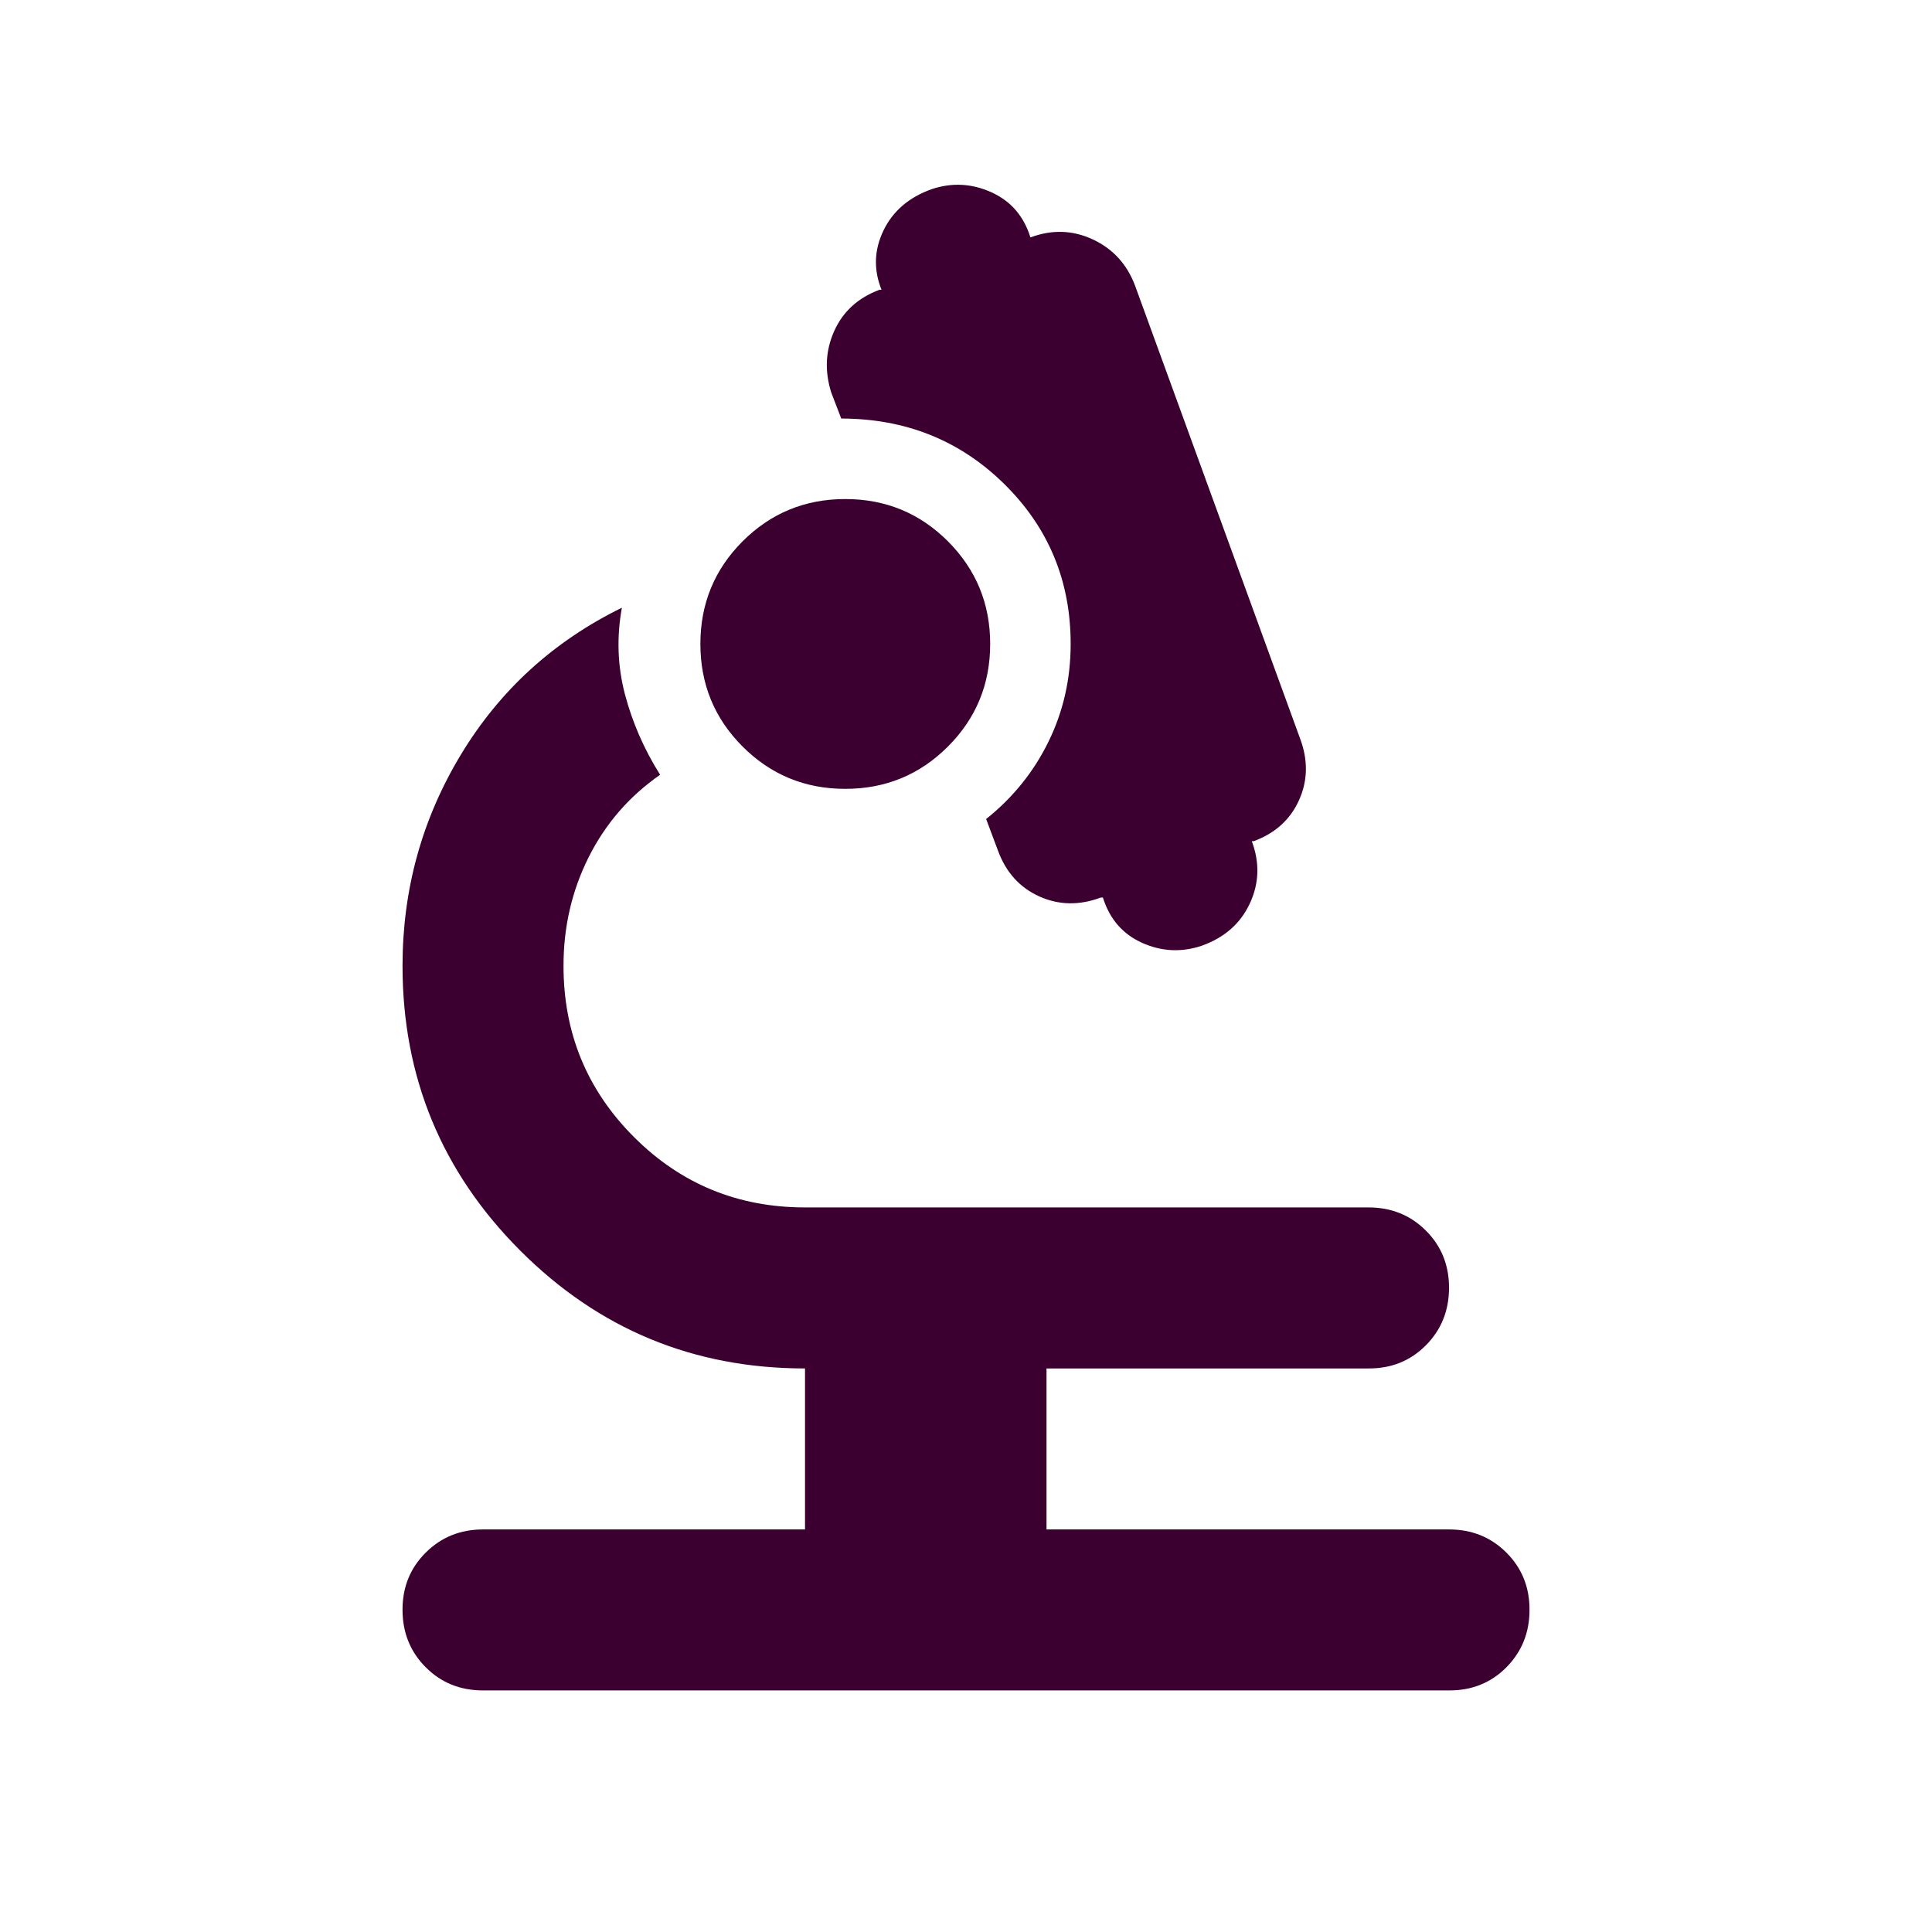 <svg width="52" height="52" viewBox="0 0 52 52" fill="none" xmlns="http://www.w3.org/2000/svg">
<path d="M13.001 45.498C12.387 45.498 11.873 45.291 11.458 44.874C11.043 44.459 10.835 43.944 10.834 43.332C10.832 42.719 11.04 42.205 11.458 41.789C11.875 41.373 12.39 41.165 13.001 41.165H21.667V36.832C18.67 36.832 16.116 35.775 14.004 33.662C11.892 31.549 10.835 28.994 10.834 25.998C10.834 23.94 11.358 22.044 12.405 20.311C13.452 18.578 14.896 17.26 16.738 16.357C16.594 17.151 16.621 17.928 16.82 18.686C17.02 19.444 17.335 20.167 17.767 20.853C16.937 21.43 16.295 22.171 15.843 23.073C15.391 23.976 15.166 24.951 15.167 25.998C15.167 27.804 15.799 29.339 17.063 30.603C18.327 31.867 19.862 32.498 21.667 32.498H36.834C37.448 32.498 37.963 32.706 38.379 33.123C38.795 33.538 39.002 34.053 39.001 34.665C38.999 35.278 38.791 35.793 38.377 36.21C37.962 36.627 37.448 36.835 36.834 36.832H28.167V41.165H39.001C39.614 41.165 40.13 41.373 40.545 41.789C40.962 42.205 41.169 42.719 41.167 43.332C41.166 43.944 40.958 44.459 40.543 44.877C40.129 45.294 39.614 45.501 39.001 45.498H13.001ZM29.684 24.157H29.63C29.052 24.373 28.501 24.364 27.977 24.129C27.452 23.893 27.082 23.487 26.867 22.911L26.542 22.044C27.265 21.467 27.824 20.772 28.221 19.96C28.619 19.148 28.817 18.272 28.817 17.332C28.817 15.635 28.221 14.2 27.03 13.027C25.838 11.854 24.376 11.267 22.642 11.265L22.372 10.561C22.191 9.983 22.218 9.432 22.454 8.908C22.689 8.384 23.095 8.014 23.672 7.799H23.726C23.509 7.257 23.527 6.725 23.78 6.202C24.033 5.679 24.466 5.308 25.08 5.09C25.622 4.91 26.154 4.937 26.679 5.173C27.203 5.408 27.555 5.814 27.734 6.39C28.312 6.174 28.872 6.192 29.413 6.444C29.955 6.697 30.334 7.112 30.551 7.69L34.992 19.878C35.209 20.456 35.2 21.006 34.966 21.531C34.732 22.055 34.326 22.425 33.746 22.64H33.692C33.909 23.218 33.891 23.778 33.638 24.319C33.385 24.861 32.952 25.24 32.338 25.457C31.797 25.637 31.264 25.611 30.741 25.377C30.218 25.143 29.866 24.736 29.684 24.157ZM22.751 21.232C21.667 21.232 20.747 20.853 19.988 20.094C19.23 19.336 18.851 18.415 18.851 17.332C18.851 16.248 19.23 15.328 19.988 14.569C20.747 13.811 21.667 13.432 22.751 13.432C23.834 13.432 24.755 13.811 25.513 14.569C26.271 15.328 26.651 16.248 26.651 17.332C26.651 18.415 26.271 19.336 25.513 20.094C24.755 20.853 23.834 21.232 22.751 21.232Z" fill="#3B0030"/>
</svg>
